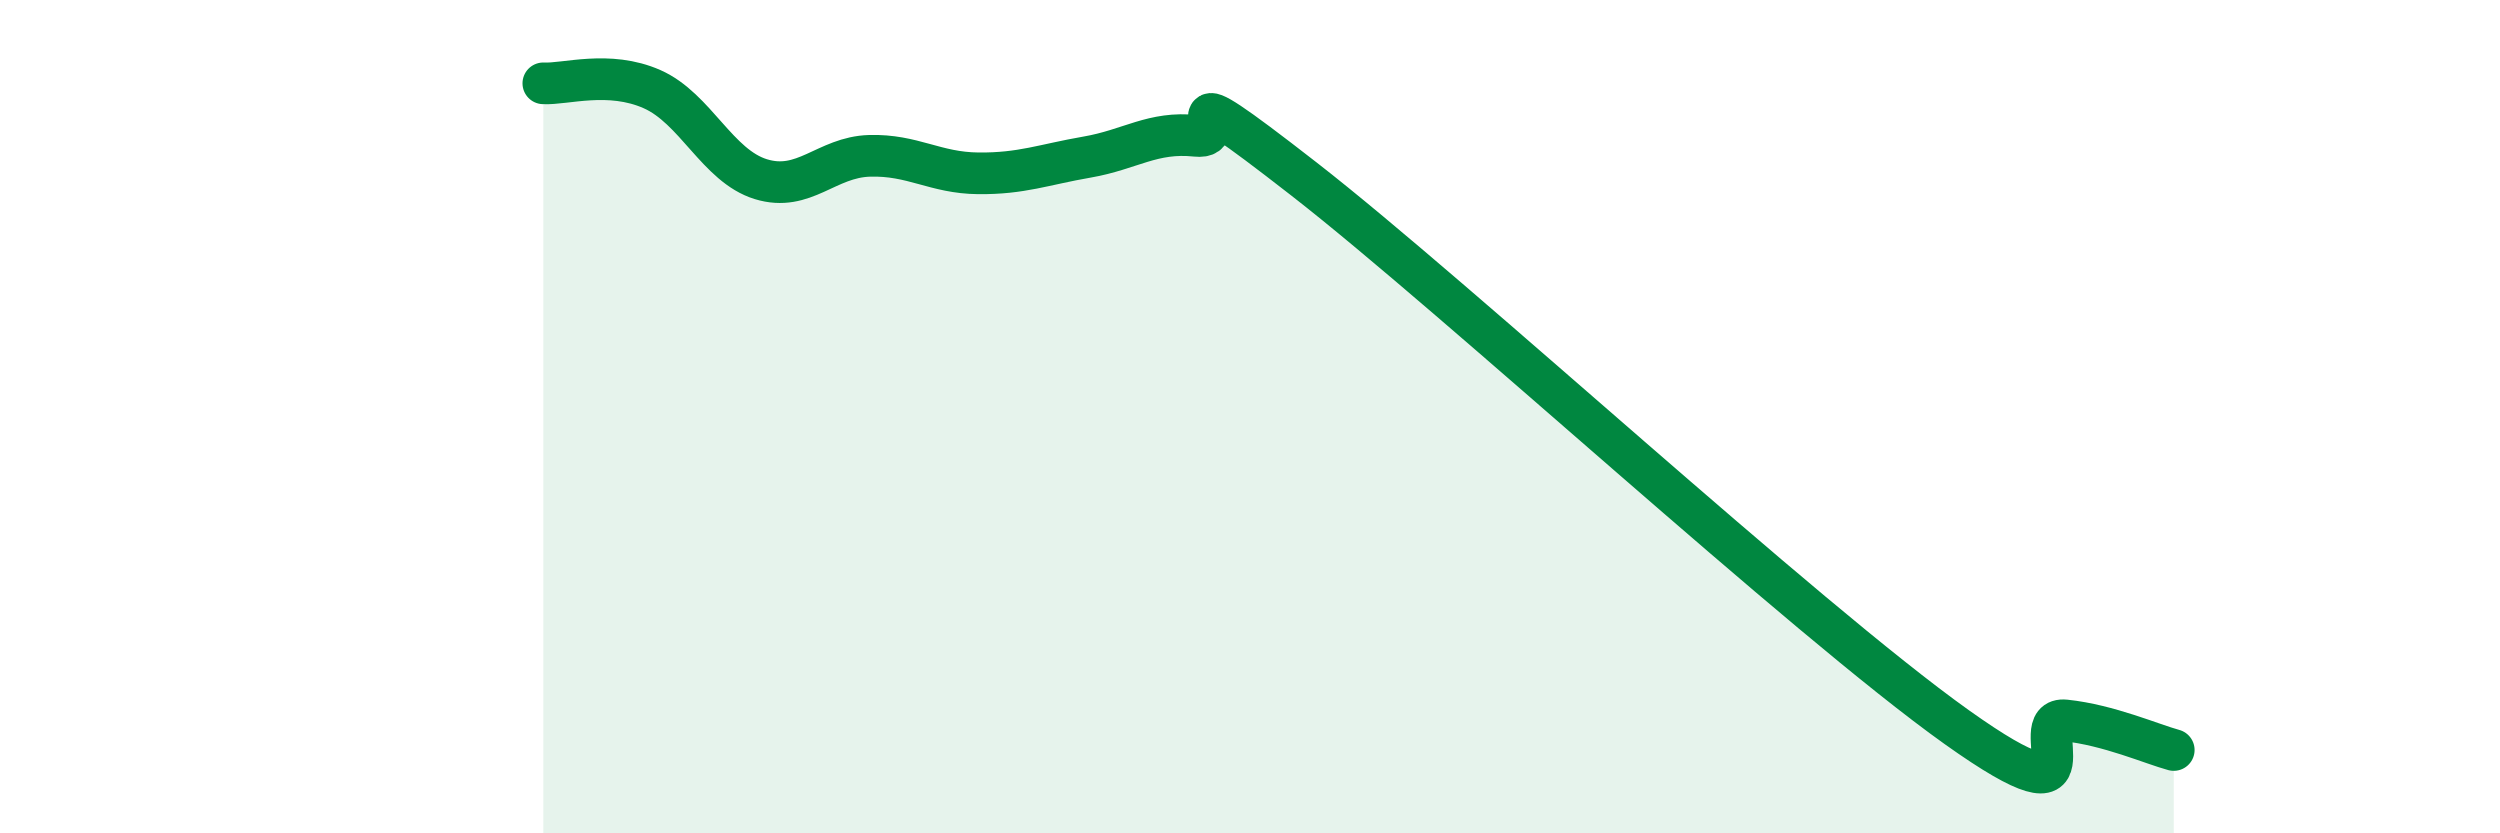 
    <svg width="60" height="20" viewBox="0 0 60 20" xmlns="http://www.w3.org/2000/svg">
      <path
        d="M 13.04,2 C 13.56,2.03 14.61,1.68 15.65,2.14 C 16.69,2.6 17.22,3.98 18.26,4.3 C 19.3,4.62 19.83,3.77 20.87,3.74 C 21.91,3.71 22.44,4.15 23.48,4.16 C 24.52,4.17 25.05,3.95 26.09,3.77 C 27.13,3.59 27.66,3.15 28.7,3.26 C 29.74,3.37 27.65,1.46 31.3,4.3 C 34.95,7.14 43.31,14.85 46.96,17.45 C 50.61,20.05 48.53,17.18 49.57,17.29 C 50.61,17.4 51.65,17.86 52.17,18L52.17 20L13.04 20Z"
        fill="#008740"
        opacity="0.1"
        stroke-linecap="round"
        stroke-linejoin="round"
      />
      <path
        d="M 13.04,2 C 13.56,2.03 14.61,1.68 15.65,2.14 C 16.69,2.6 17.22,3.98 18.26,4.3 C 19.3,4.62 19.83,3.77 20.87,3.74 C 21.91,3.71 22.44,4.15 23.48,4.16 C 24.52,4.17 25.05,3.95 26.09,3.77 C 27.13,3.59 27.66,3.15 28.7,3.26 C 29.74,3.37 27.65,1.46 31.3,4.3 C 34.95,7.14 43.31,14.85 46.96,17.45 C 50.61,20.05 48.53,17.18 49.57,17.29 C 50.61,17.4 51.65,17.86 52.17,18"
        stroke="#008740"
        stroke-width="1"
        fill="none"
        stroke-linecap="round"
        stroke-linejoin="round"
      />
    </svg>
  
